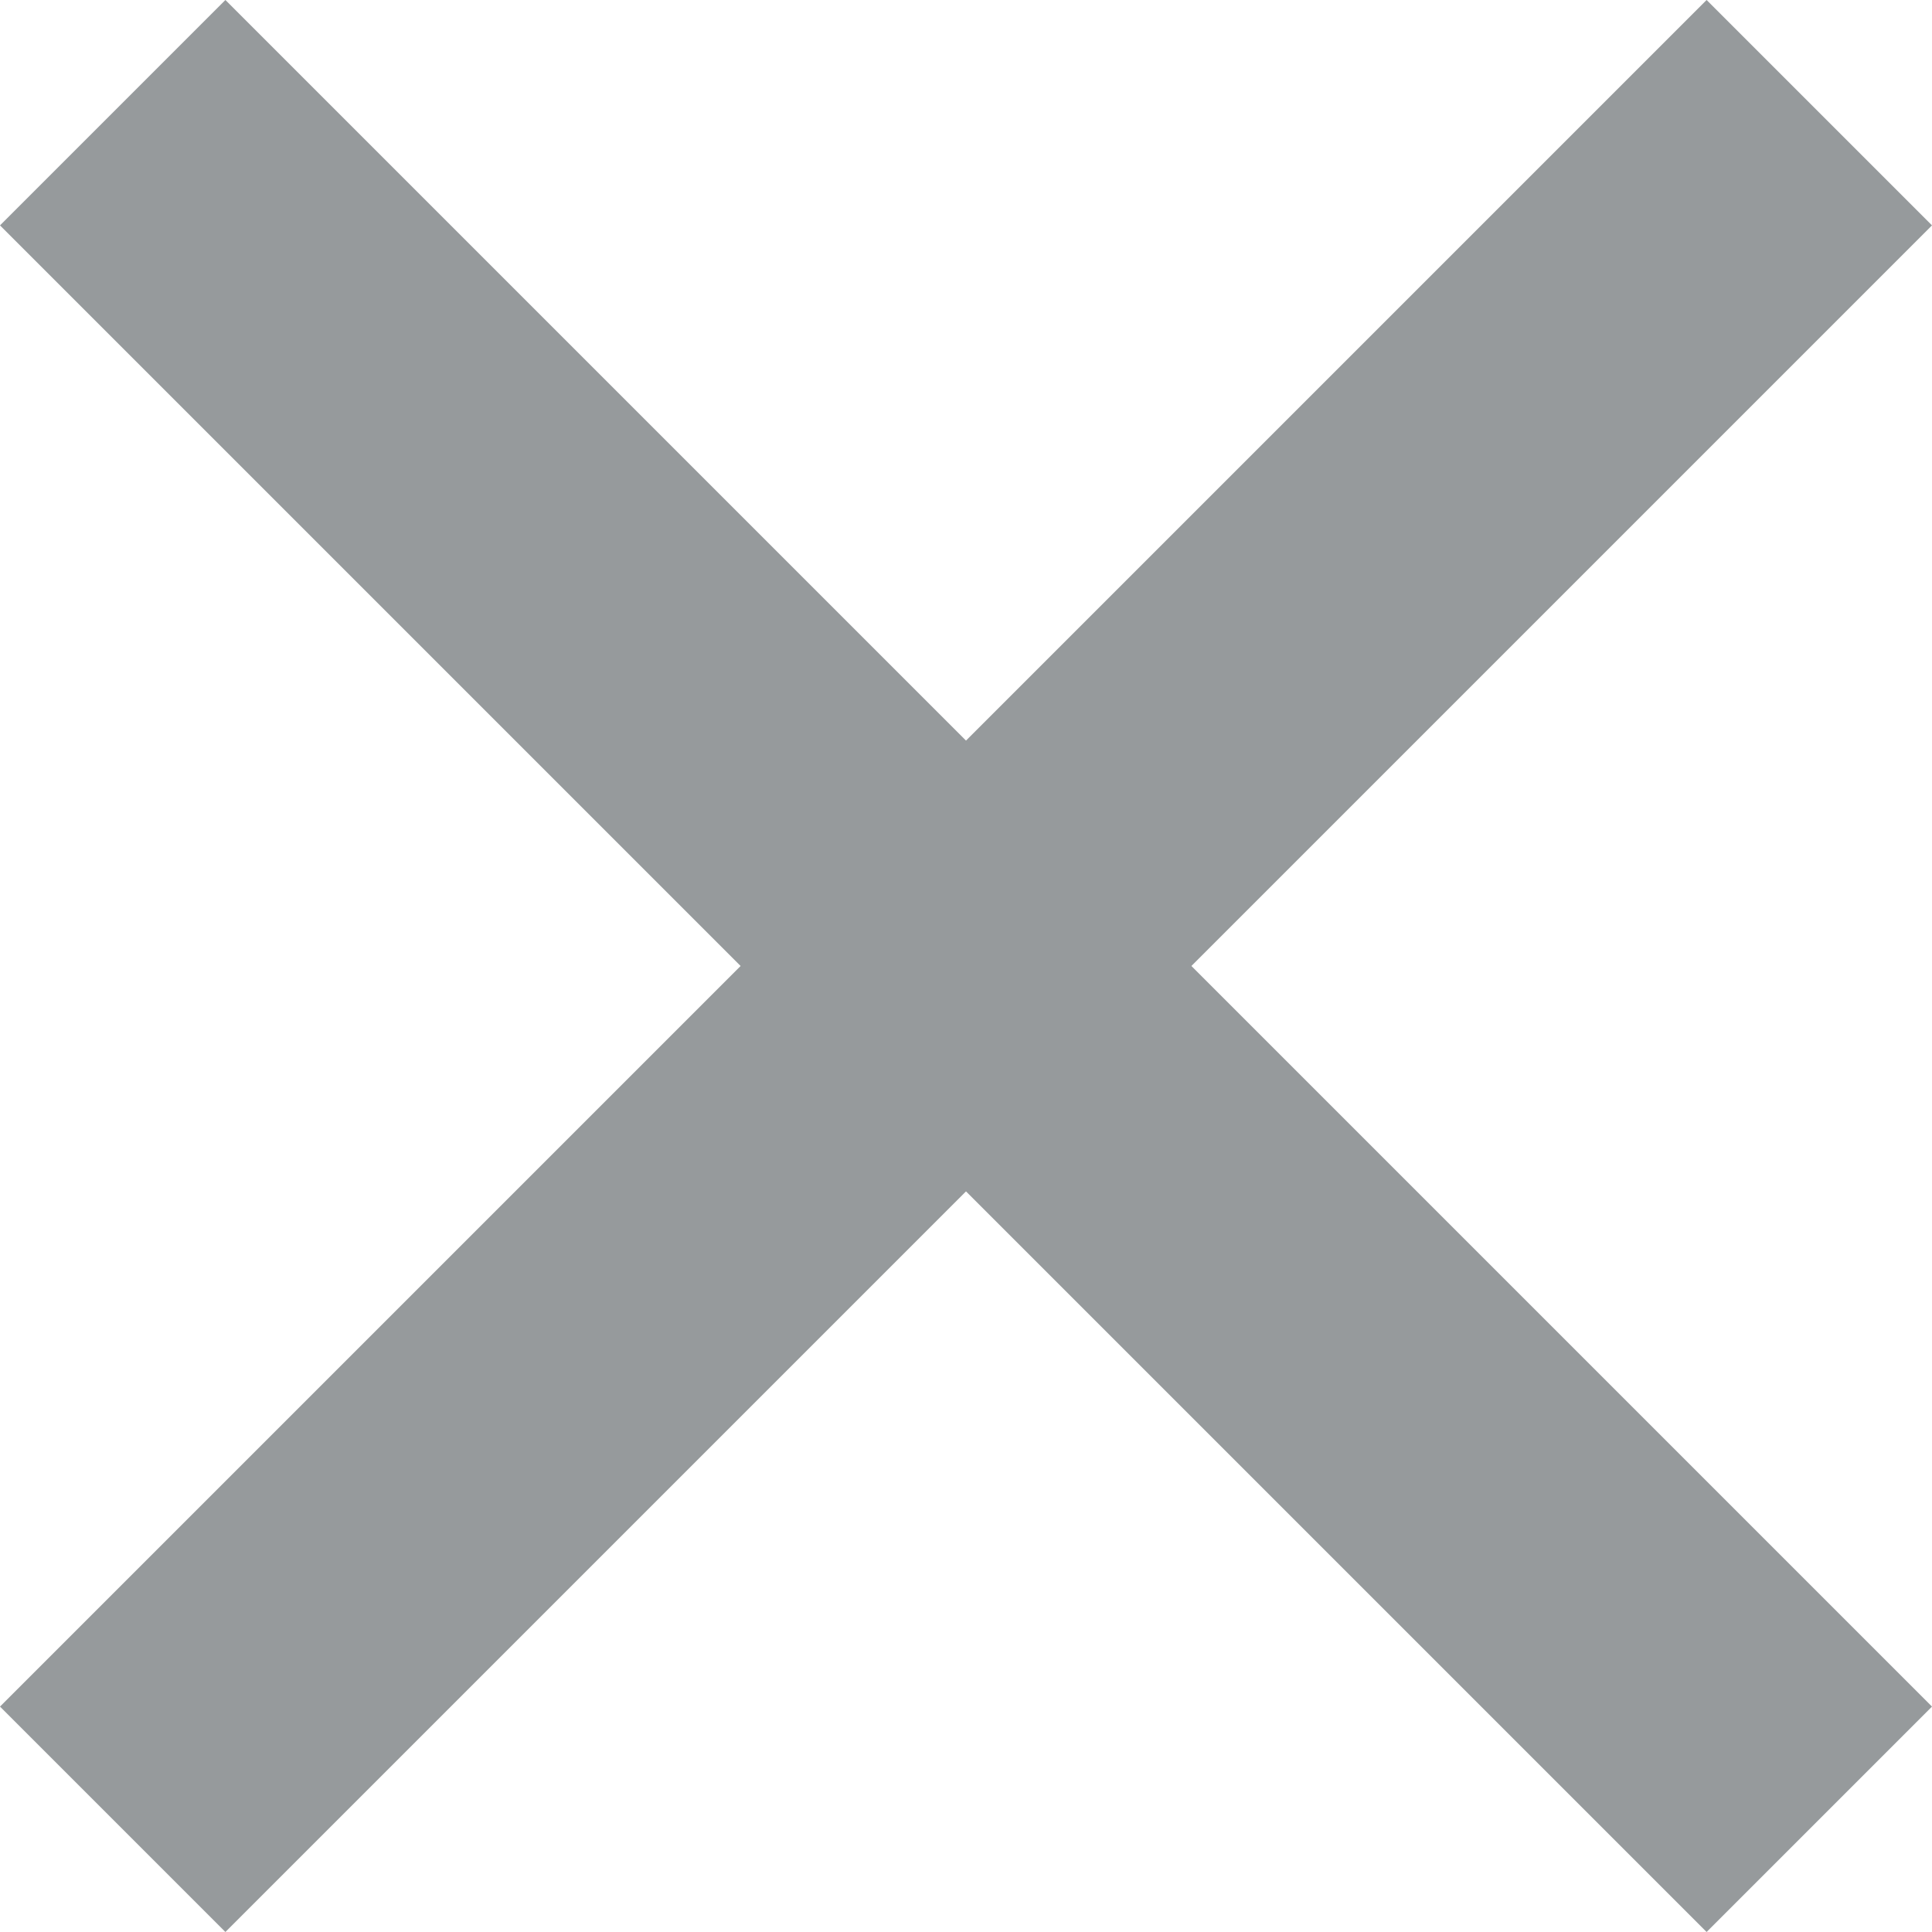 <?xml version="1.0" encoding="utf-8"?>
<!-- Generator: Adobe Illustrator 19.0.0, SVG Export Plug-In . SVG Version: 6.00 Build 0)  -->
<svg version="1.1" id="Vrstva_1" xmlns="http://www.w3.org/2000/svg" xmlns:xlink="http://www.w3.org/1999/xlink" x="0px" y="0px"
	 viewBox="0 0 18 18" style="enable-background:new 0 0 18 18;" xml:space="preserve">
<style type="text/css">
	.st0{fill:#969A9C;}
</style>
<polygon class="st0" points="18,2.1 15.9,0 9,6.9 2.1,0 0,2.1 6.9,9 0,15.9 2.1,18 9,11.1 15.9,18 18,15.9 11.1,9 "/>
</svg>
